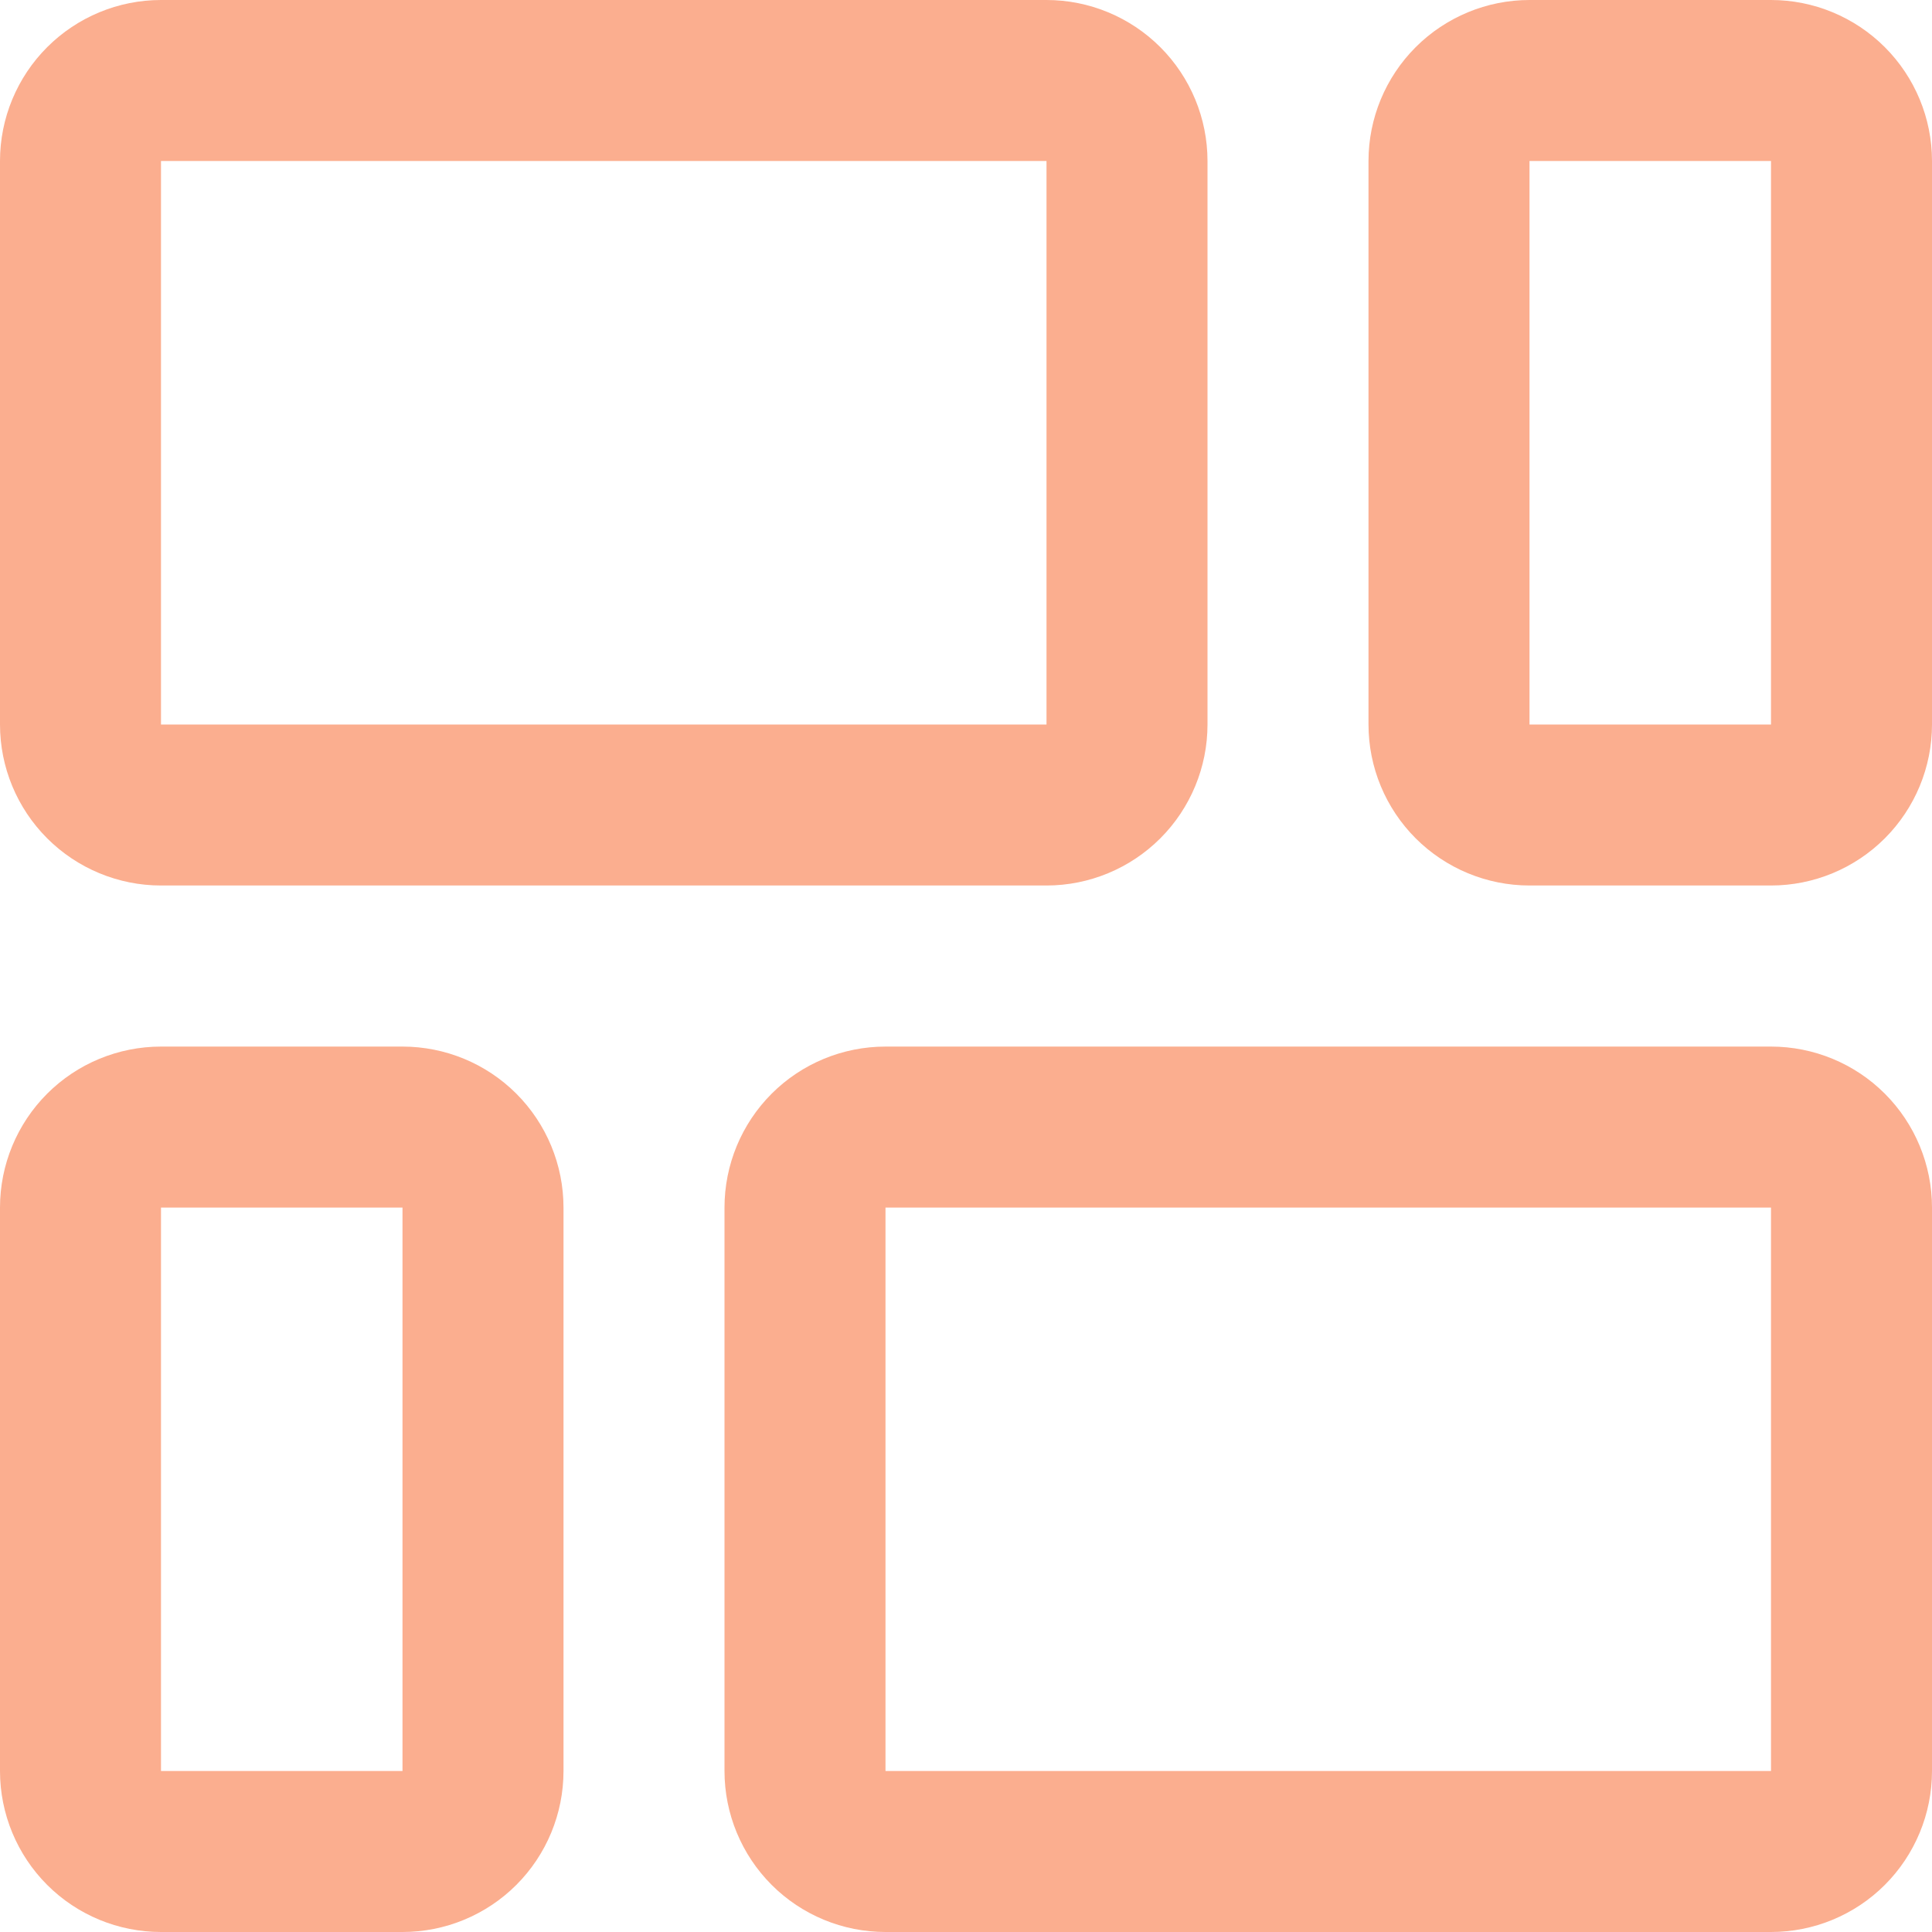 <svg width="24" height="24" viewBox="0 0 24 24" fill="none" xmlns="http://www.w3.org/2000/svg">
<g id="fi-rr-layout-fluid" clip-path="url(#clip0_319_3409)">
<path id="Vector" d="M2 11H13C13.53 11 14.039 10.789 14.414 10.414C14.789 10.039 15 9.53 15 9V2C15 1.47 14.789 0.961 14.414 0.586C14.039 0.211 13.53 0 13 0L2 0C1.47 0 0.961 0.211 0.586 0.586C0.211 0.961 0 1.47 0 2L0 9C0 9.53 0.211 10.039 0.586 10.414C0.961 10.789 1.47 11 2 11ZM2 2H13V9H2V2Z" fill="#FBAE8F"/>
<path id="Vector_2" d="M22 0H19C18.47 0 17.961 0.211 17.586 0.586C17.211 0.961 17 1.47 17 2V9C17 9.53 17.211 10.039 17.586 10.414C17.961 10.789 18.47 11 19 11H22C22.53 11 23.039 10.789 23.414 10.414C23.789 10.039 24 9.53 24 9V2C24 1.47 23.789 0.961 23.414 0.586C23.039 0.211 22.53 0 22 0V0ZM22 9H19V2H22V9Z" fill="#FBAE8F"/>
<path id="Vector_3" d="M5 13.001H2C1.47 13.001 0.961 13.211 0.586 13.586C0.211 13.961 0 14.47 0 15.001L0 22C0 22.531 0.211 23.04 0.586 23.415C0.961 23.79 1.47 24 2 24H5C5.53 24 6.039 23.79 6.414 23.415C6.789 23.04 7 22.531 7 22V15.001C7 14.47 6.789 13.961 6.414 13.586C6.039 13.211 5.53 13.001 5 13.001ZM5 22H2V15.001H5V22Z" fill="#FBAE8F"/>
<path id="Vector_4" d="M22 13.001H11C10.47 13.001 9.961 13.211 9.586 13.586C9.211 13.961 9 14.47 9 15.001V22C9 22.531 9.211 23.04 9.586 23.415C9.961 23.79 10.47 24 11 24H22C22.53 24 23.039 23.79 23.414 23.415C23.789 23.04 24 22.531 24 22V15.001C24 14.47 23.789 13.961 23.414 13.586C23.039 13.211 22.53 13.001 22 13.001ZM22 22H11V15.001H22V22Z" fill="#FBAE8F"/>
</g>
<defs>
<clipPath id="clip0_319_3409">
<rect width="24" height="24" fill="white"/>
</clipPath>
</defs>
</svg>
